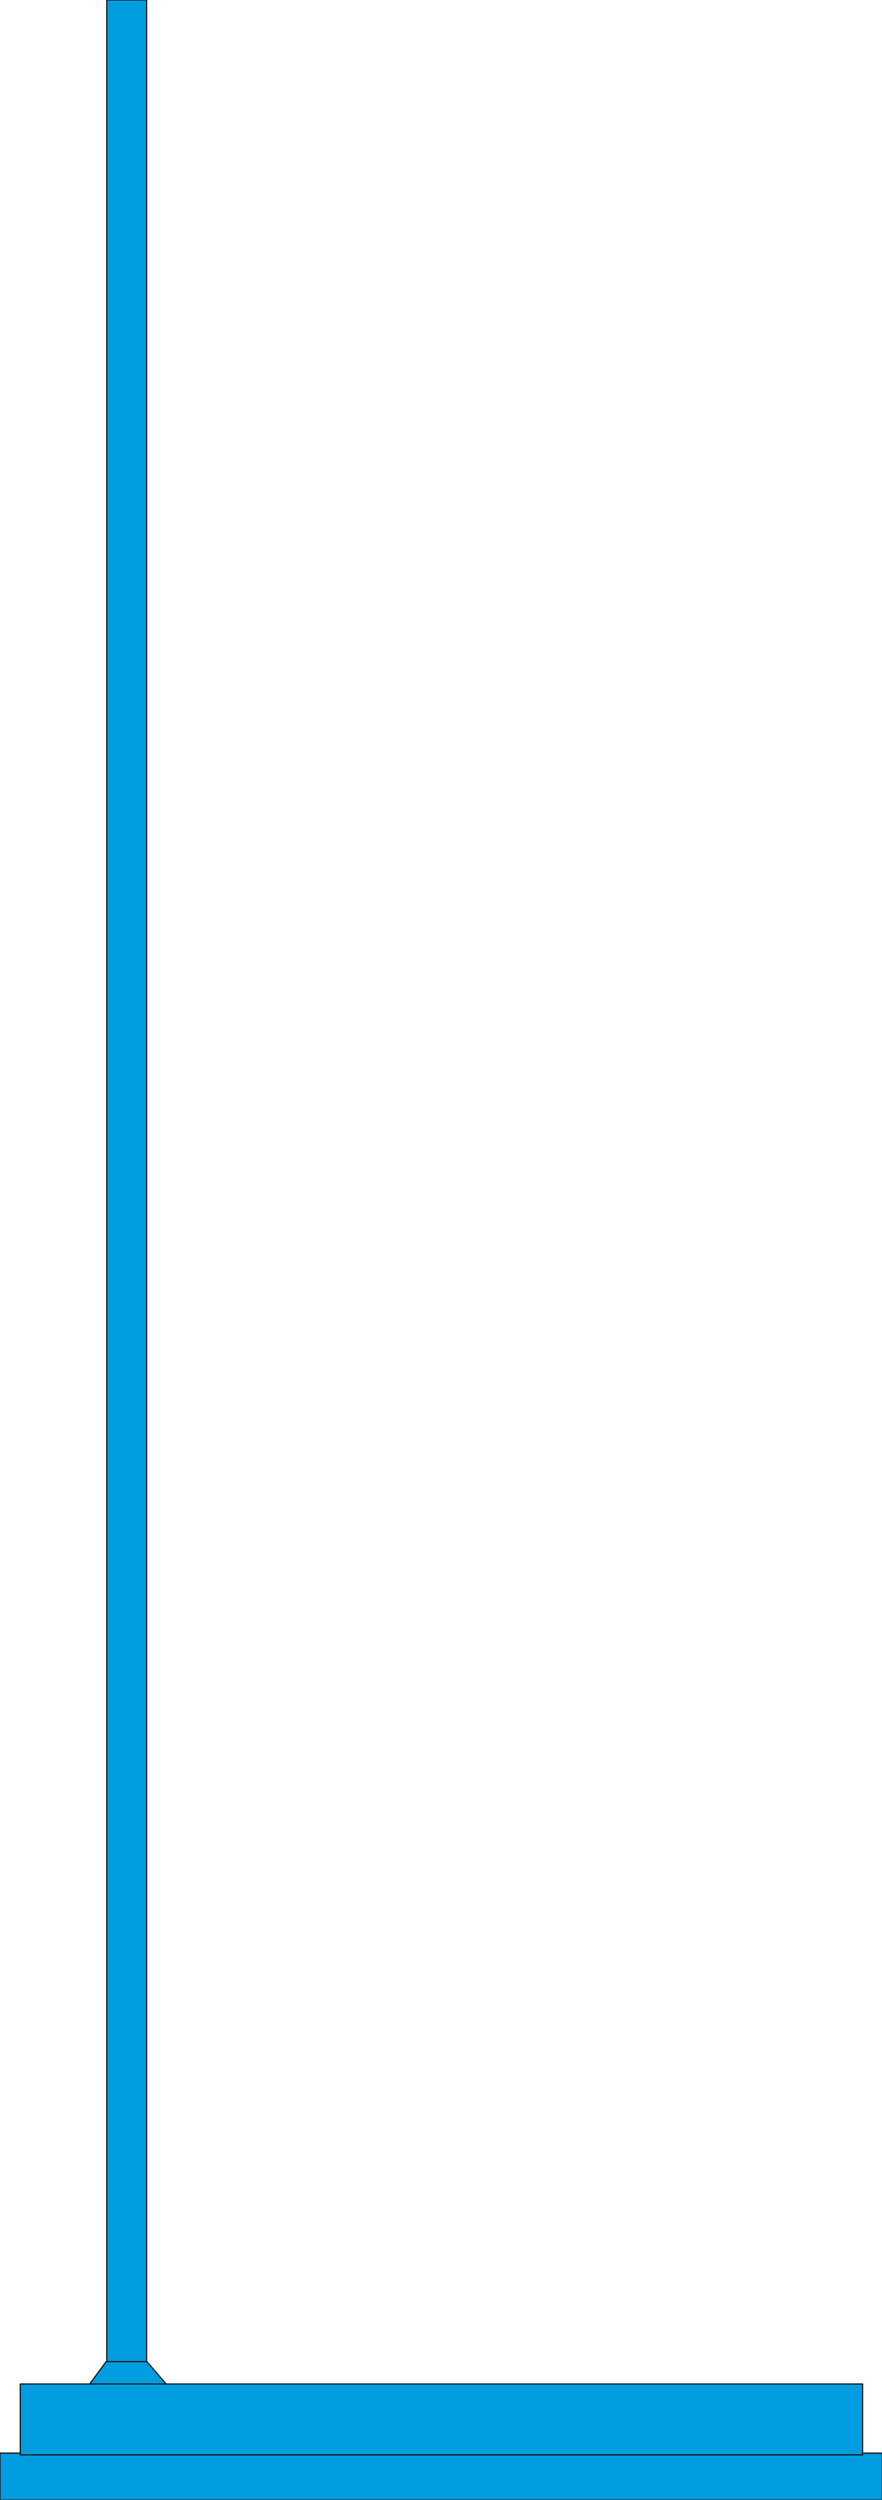 <svg xmlns="http://www.w3.org/2000/svg" xml:space="preserve" width="70.97mm" height="760.025" fill-rule="evenodd" stroke-linejoin="round" stroke-width="28.222" preserveAspectRatio="xMidYMid" version="1.2" viewBox="0 0 7097 20109"><defs class="ClipPathGroup"><clipPath id="a" clipPathUnits="userSpaceOnUse"><path d="M0 0h7097v20109H0z"/></clipPath></defs><g class="SlideGroup"><g class="Slide" clip-path="url(#a)"><g class="Page"><g class="com.sun.star.drawing.PolyPolygonShape"><path fill="none" d="M854-5h332v19301H854z" class="BoundingBox"/><path fill="#009EE0" d="M859 0h321v19290H859V0Z"/><path fill="none" stroke="#1B1918" stroke-linejoin="miter" stroke-width="10" d="M859 0h321v19290H859V0Z"/></g><g class="com.sun.star.drawing.PolyPolygonShape"><path fill="none" d="M603 18992h843v304H603z" class="BoundingBox"/><path fill="#009EE0" d="M854 18997h328l252 293H625l22-11 207-282Z"/><path fill="none" stroke="#1B1918" stroke-linejoin="miter" stroke-width="10" d="M854 18997h328l252 293H625l22-11 207-282Z"/></g><g class="com.sun.star.drawing.PolyPolygonShape"><path fill="none" d="M-5 19728h7109v388H-5z" class="BoundingBox"/><path fill="#009EE0" d="M0 19733h7098v377H0v-377Z"/><path fill="none" stroke="#1B1918" stroke-linejoin="miter" stroke-width="10" d="M0 19733h7098v377H0v-377Z"/></g><g class="com.sun.star.drawing.PolyPolygonShape"><path fill="none" d="M158 19172h6789v581H158z" class="BoundingBox"/><path fill="#009EE0" d="M163 19177h6778v570H163v-570Z"/><path fill="none" stroke="#1B1918" stroke-linejoin="miter" stroke-width="10" d="M163 19177h6778v570H163v-570Z"/></g></g></g></g></svg>
